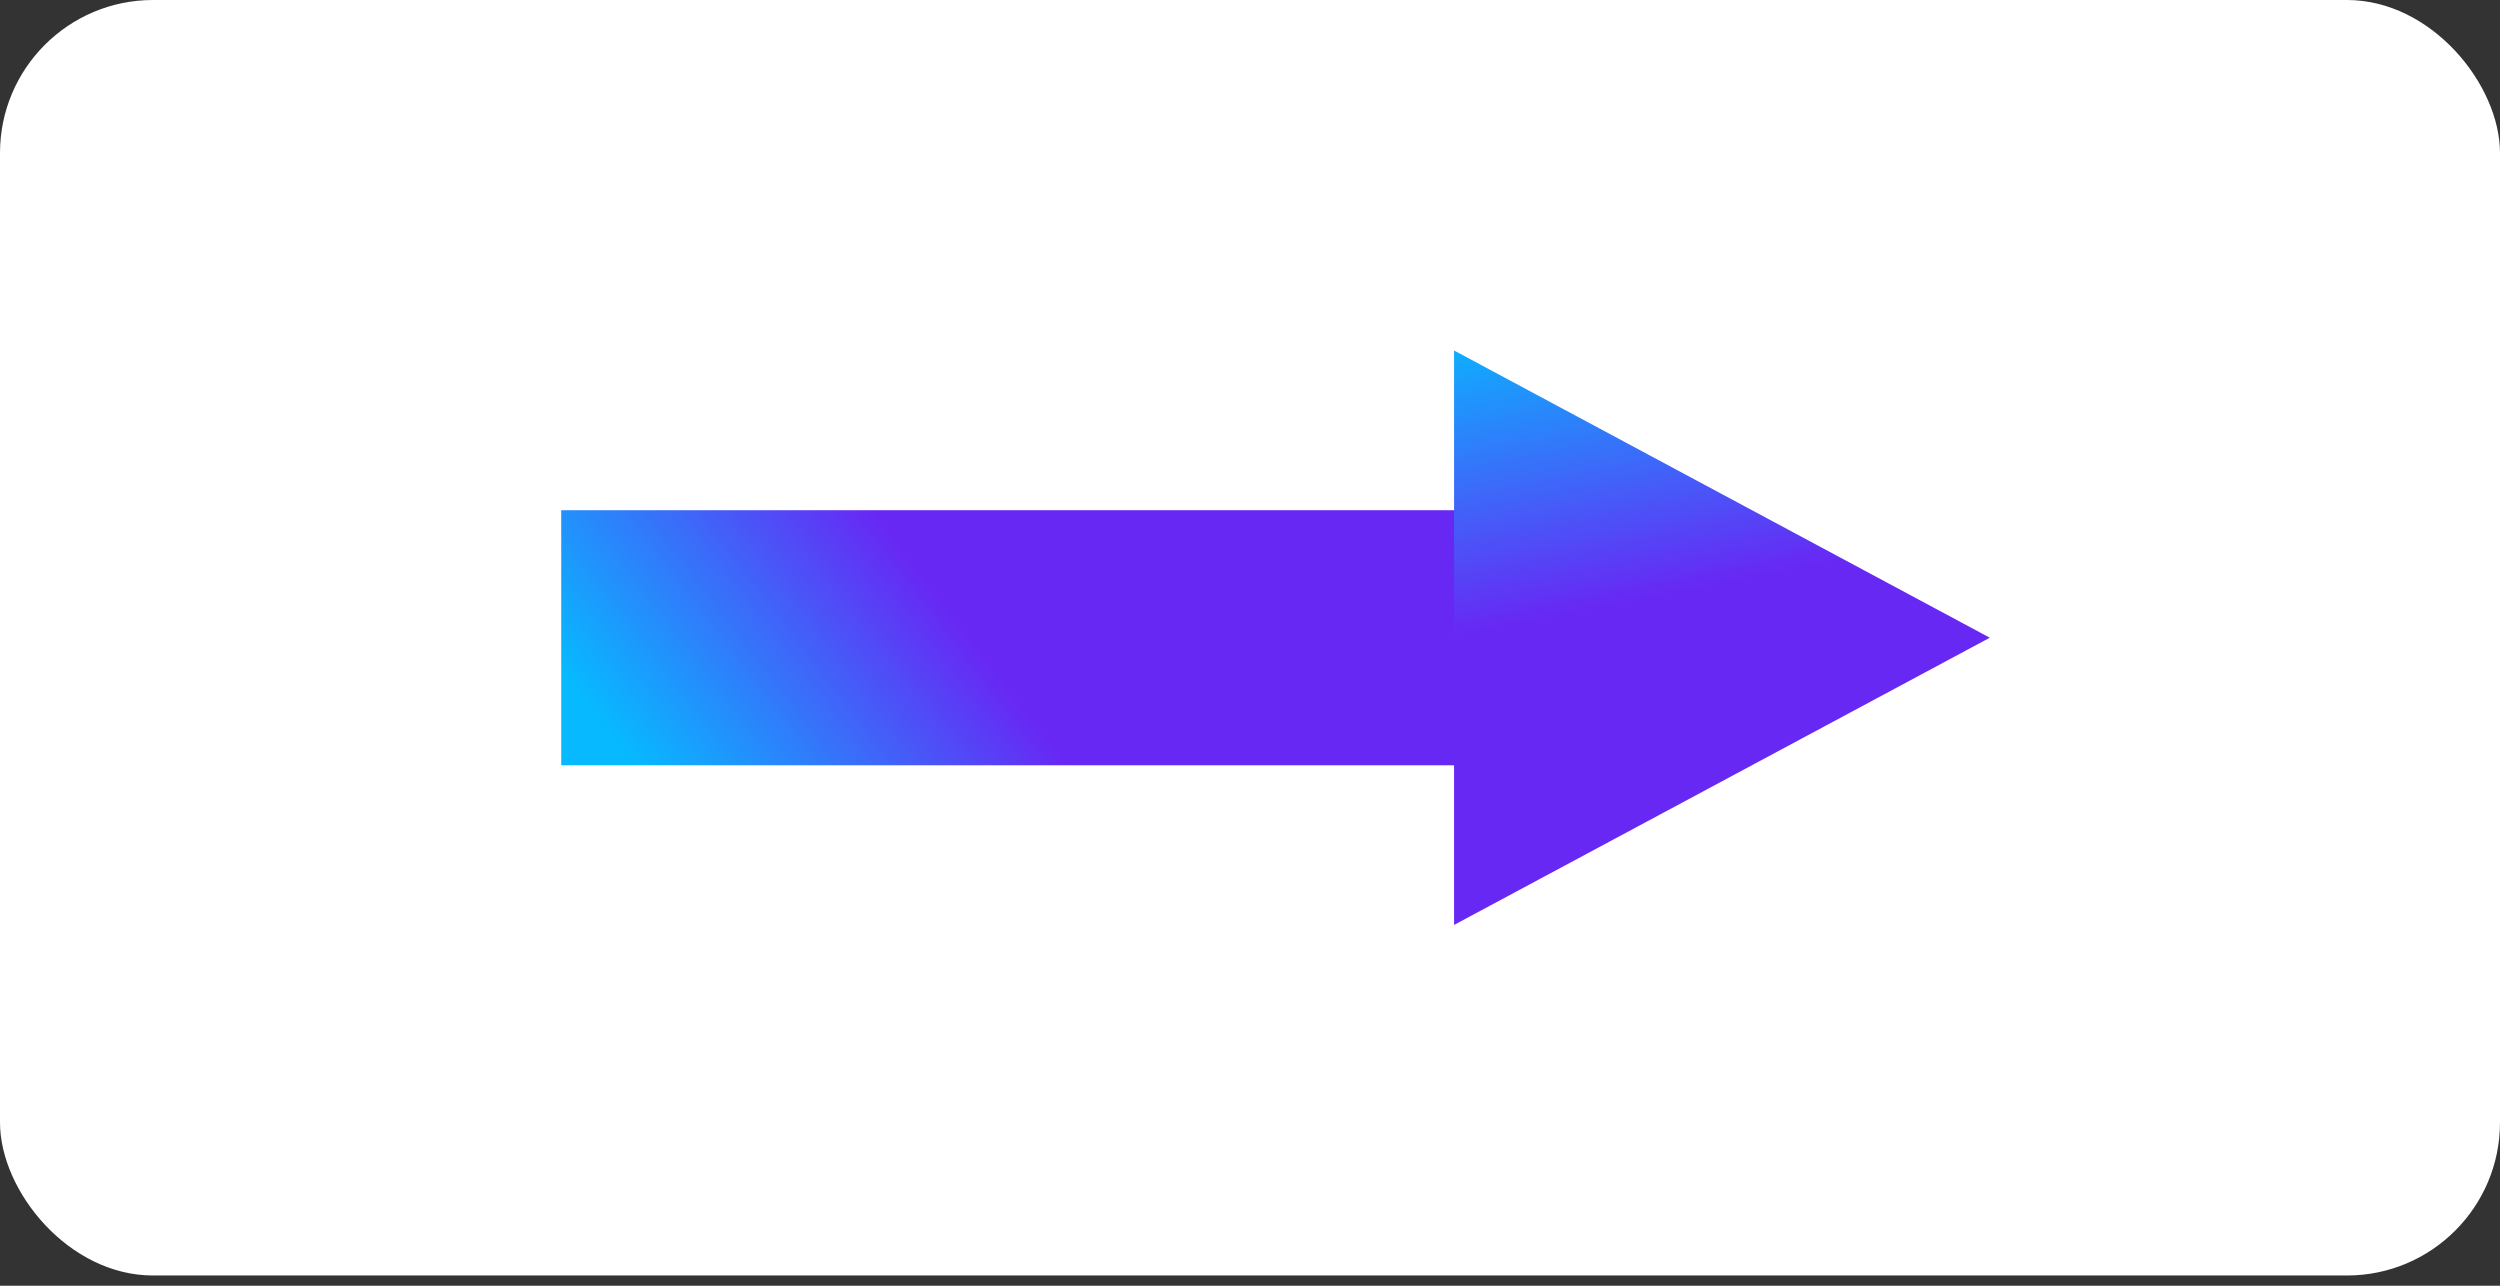 <?xml version="1.0" encoding="UTF-8"?> <svg xmlns="http://www.w3.org/2000/svg" width="35" height="18" viewBox="0 0 35 18" fill="none"><rect x="0" y="0" width="35" height="18" fill="#333333" stroke="none"/> <rect width="35" height="17.857" rx="2.143" fill="white"></rect> <rect x="7.857" y="7.143" width="12.857" height="3.571" fill="url(#paint0_linear_249_25)"></rect> <path d="M27.857 8.928L20.357 12.949L20.357 4.907L27.857 8.928Z" fill="url(#paint1_linear_249_25)"></path> <defs> <linearGradient id="paint0_linear_249_25" x1="7.669" y1="9.113" x2="14.188" y2="4.115" gradientUnits="userSpaceOnUse"> <stop stop-color="#07B9FF"></stop> <stop offset="0.584" stop-color="#6828F4"></stop> </linearGradient> <linearGradient id="paint1_linear_249_25" x1="22.341" y1="4.149" x2="23.764" y2="11.343" gradientUnits="userSpaceOnUse"> <stop stop-color="#07B9FF"></stop> <stop offset="0.584" stop-color="#6828F4"></stop> </linearGradient> </defs> </svg> 